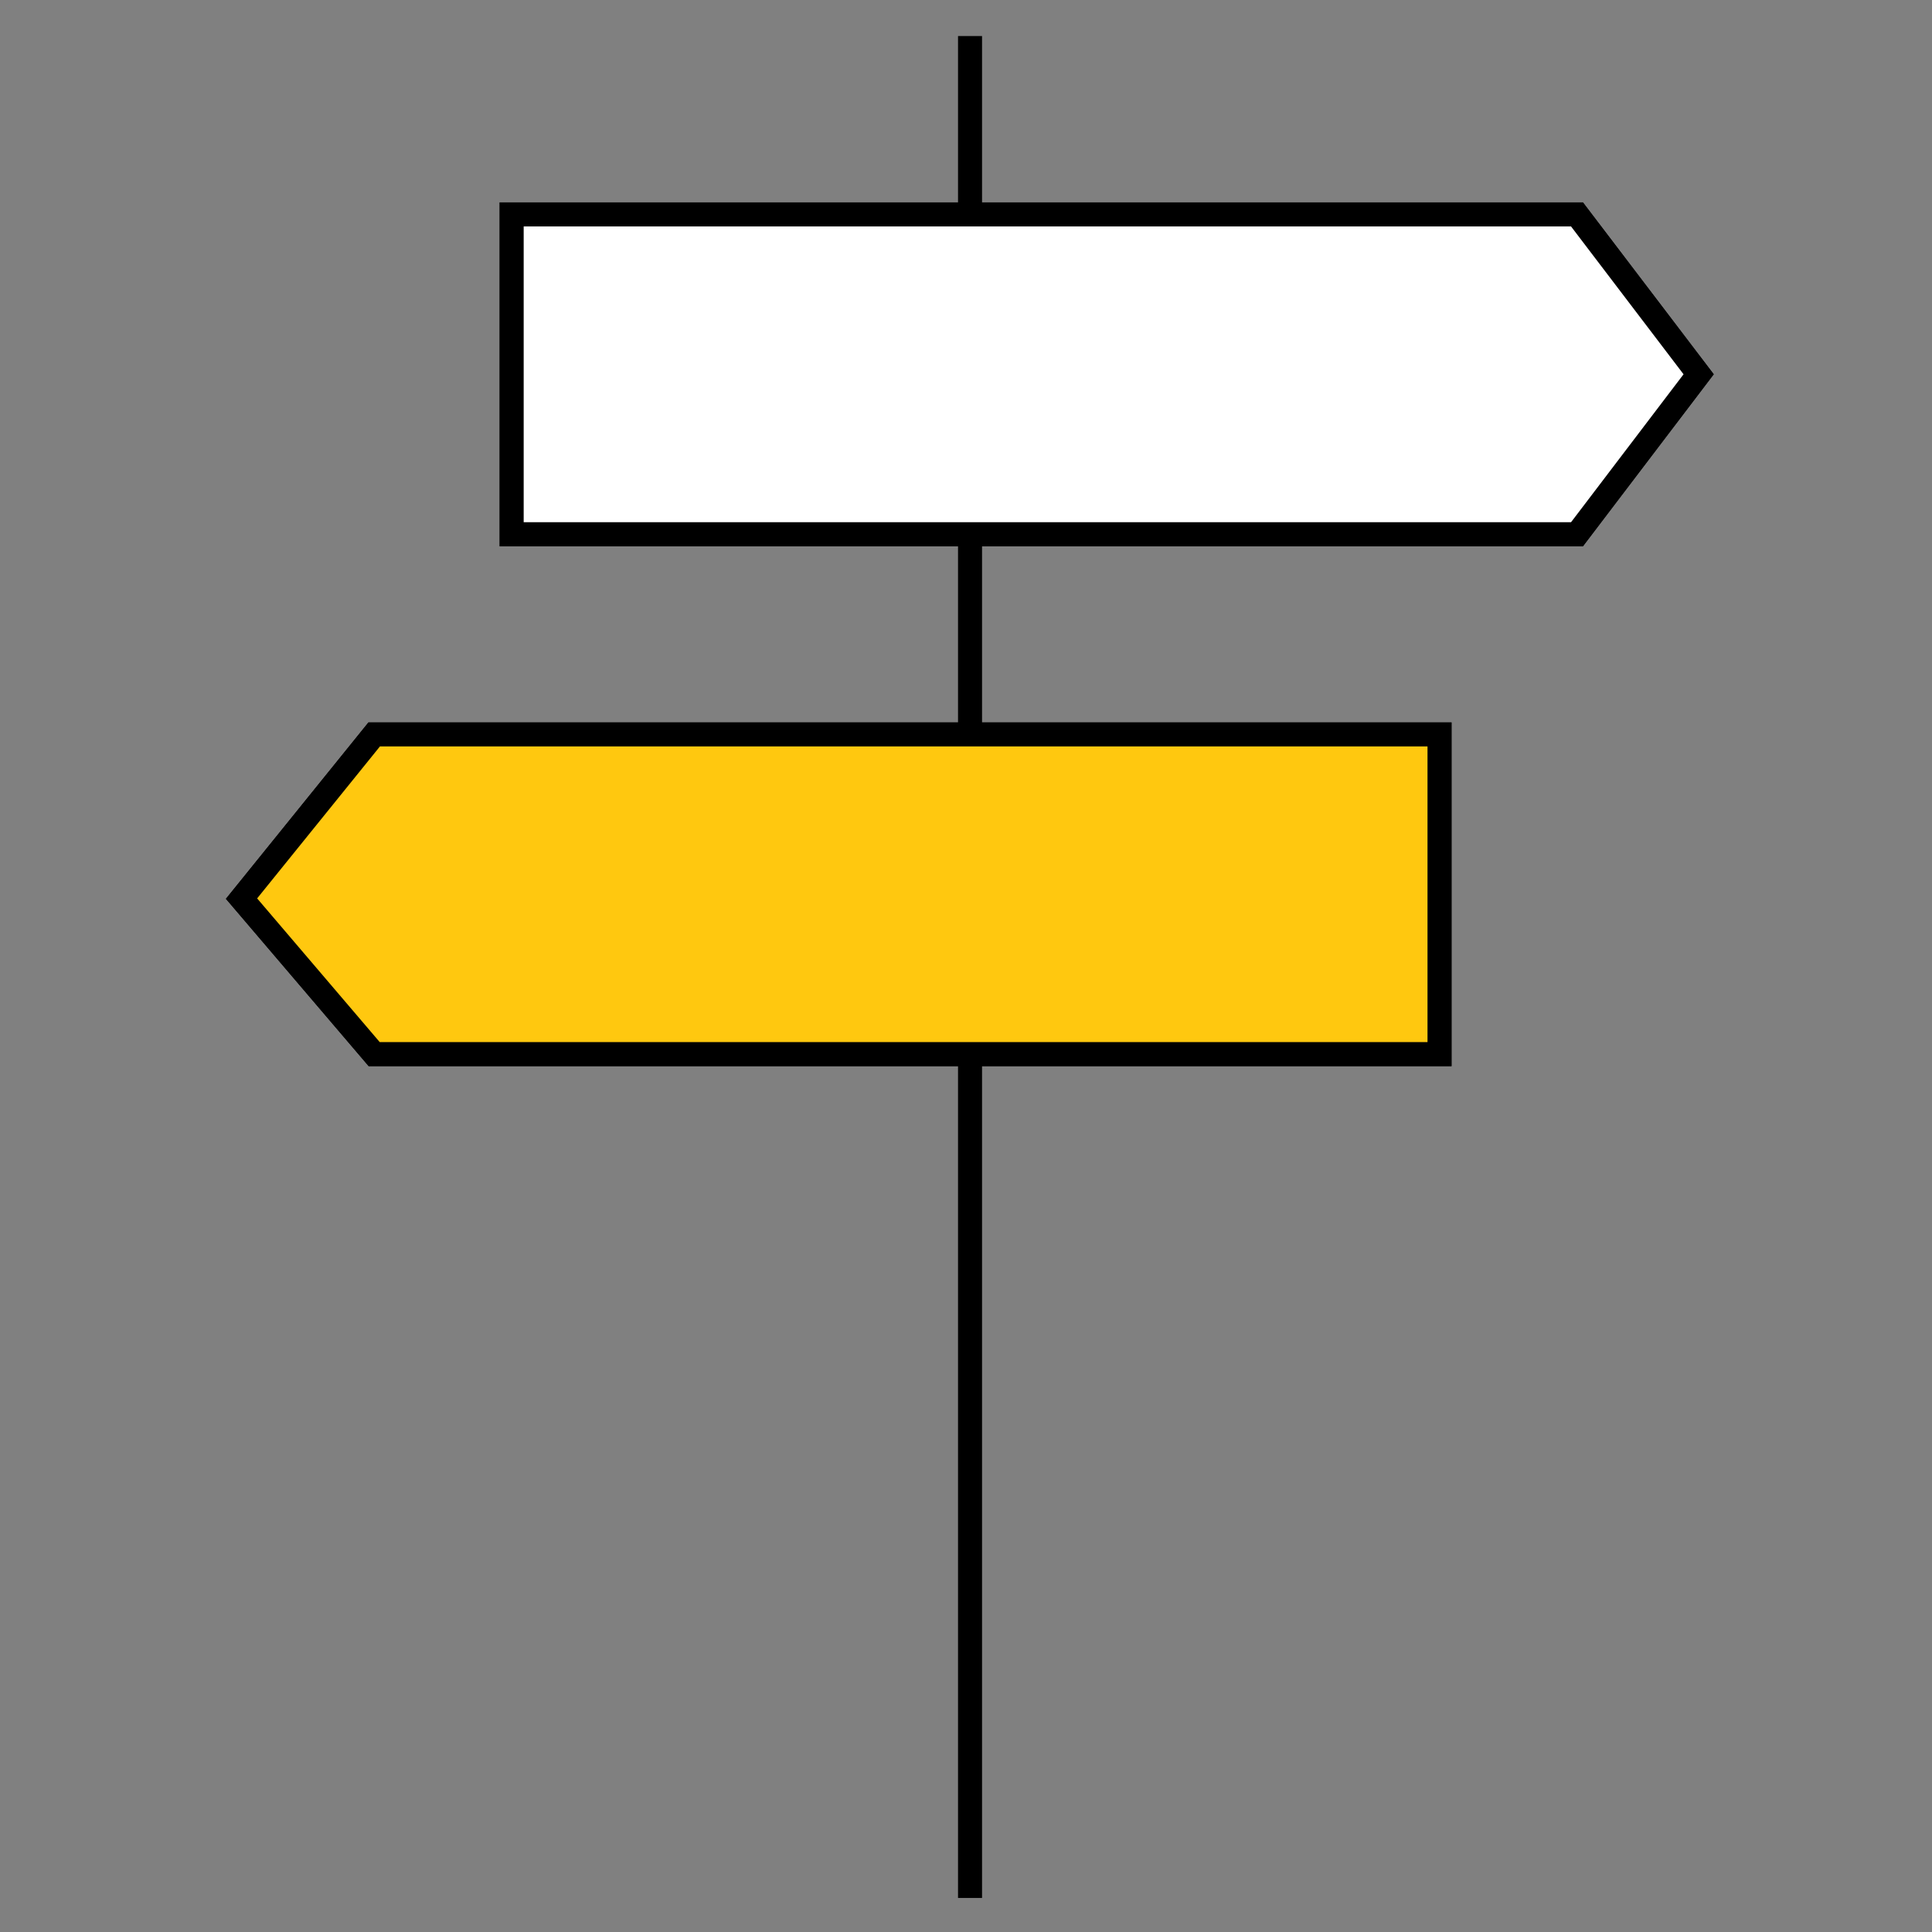 <?xml version="1.0" encoding="utf-8"?>
<!-- Generator: Adobe Illustrator 26.0.3, SVG Export Plug-In . SVG Version: 6.00 Build 0)  -->
<svg version="1.1" id="Layer_1" xmlns="http://www.w3.org/2000/svg" xmlns:xlink="http://www.w3.org/1999/xlink" x="0px" y="0px"
	 viewBox="0 0 321.67 321.67" style="enable-background:new 0 0 321.67 321.67;" xml:space="preserve">
<rect x="0" y="0" width="321.67" height="321.67" fill="#808080" stroke="none"/>
<style type="text/css">
	.st0{fill:#FFC80F;stroke:#000000;stroke-width:4;stroke-miterlimit:10;}
	.st1{fill:#FFFFFF;stroke:#000000;stroke-width:4;stroke-miterlimit:10;}
</style>
<g id="Group_15446" transform="translate(0.975 0.75)">
	<line id="Line_3685" class="st0" x1="160.532" y1="315.25" x2="160.532" y2="5.25"/>
	<path id="Path_16913" class="st0" d="M261.587,88.199H84.216V34.949h177.371l20.255,26.616
		L261.587,88.199z"/>
	<path id="Path_16914" class="st1" d="M261.587,88.199H84.216V34.949h177.371l20.255,26.616
		L261.587,88.199z"/>
	<path id="Path_16915" class="st0" d="M238.699,174.758H61.328l-22.088-25.894l22.088-27.336
		h177.371L238.699,174.758z"/>
	<path id="Path_16916" class="st0" d="M238.699,174.758H61.328l-22.088-25.894l22.088-27.336
		h177.371L238.699,174.758z"/>
</g>
</svg>
